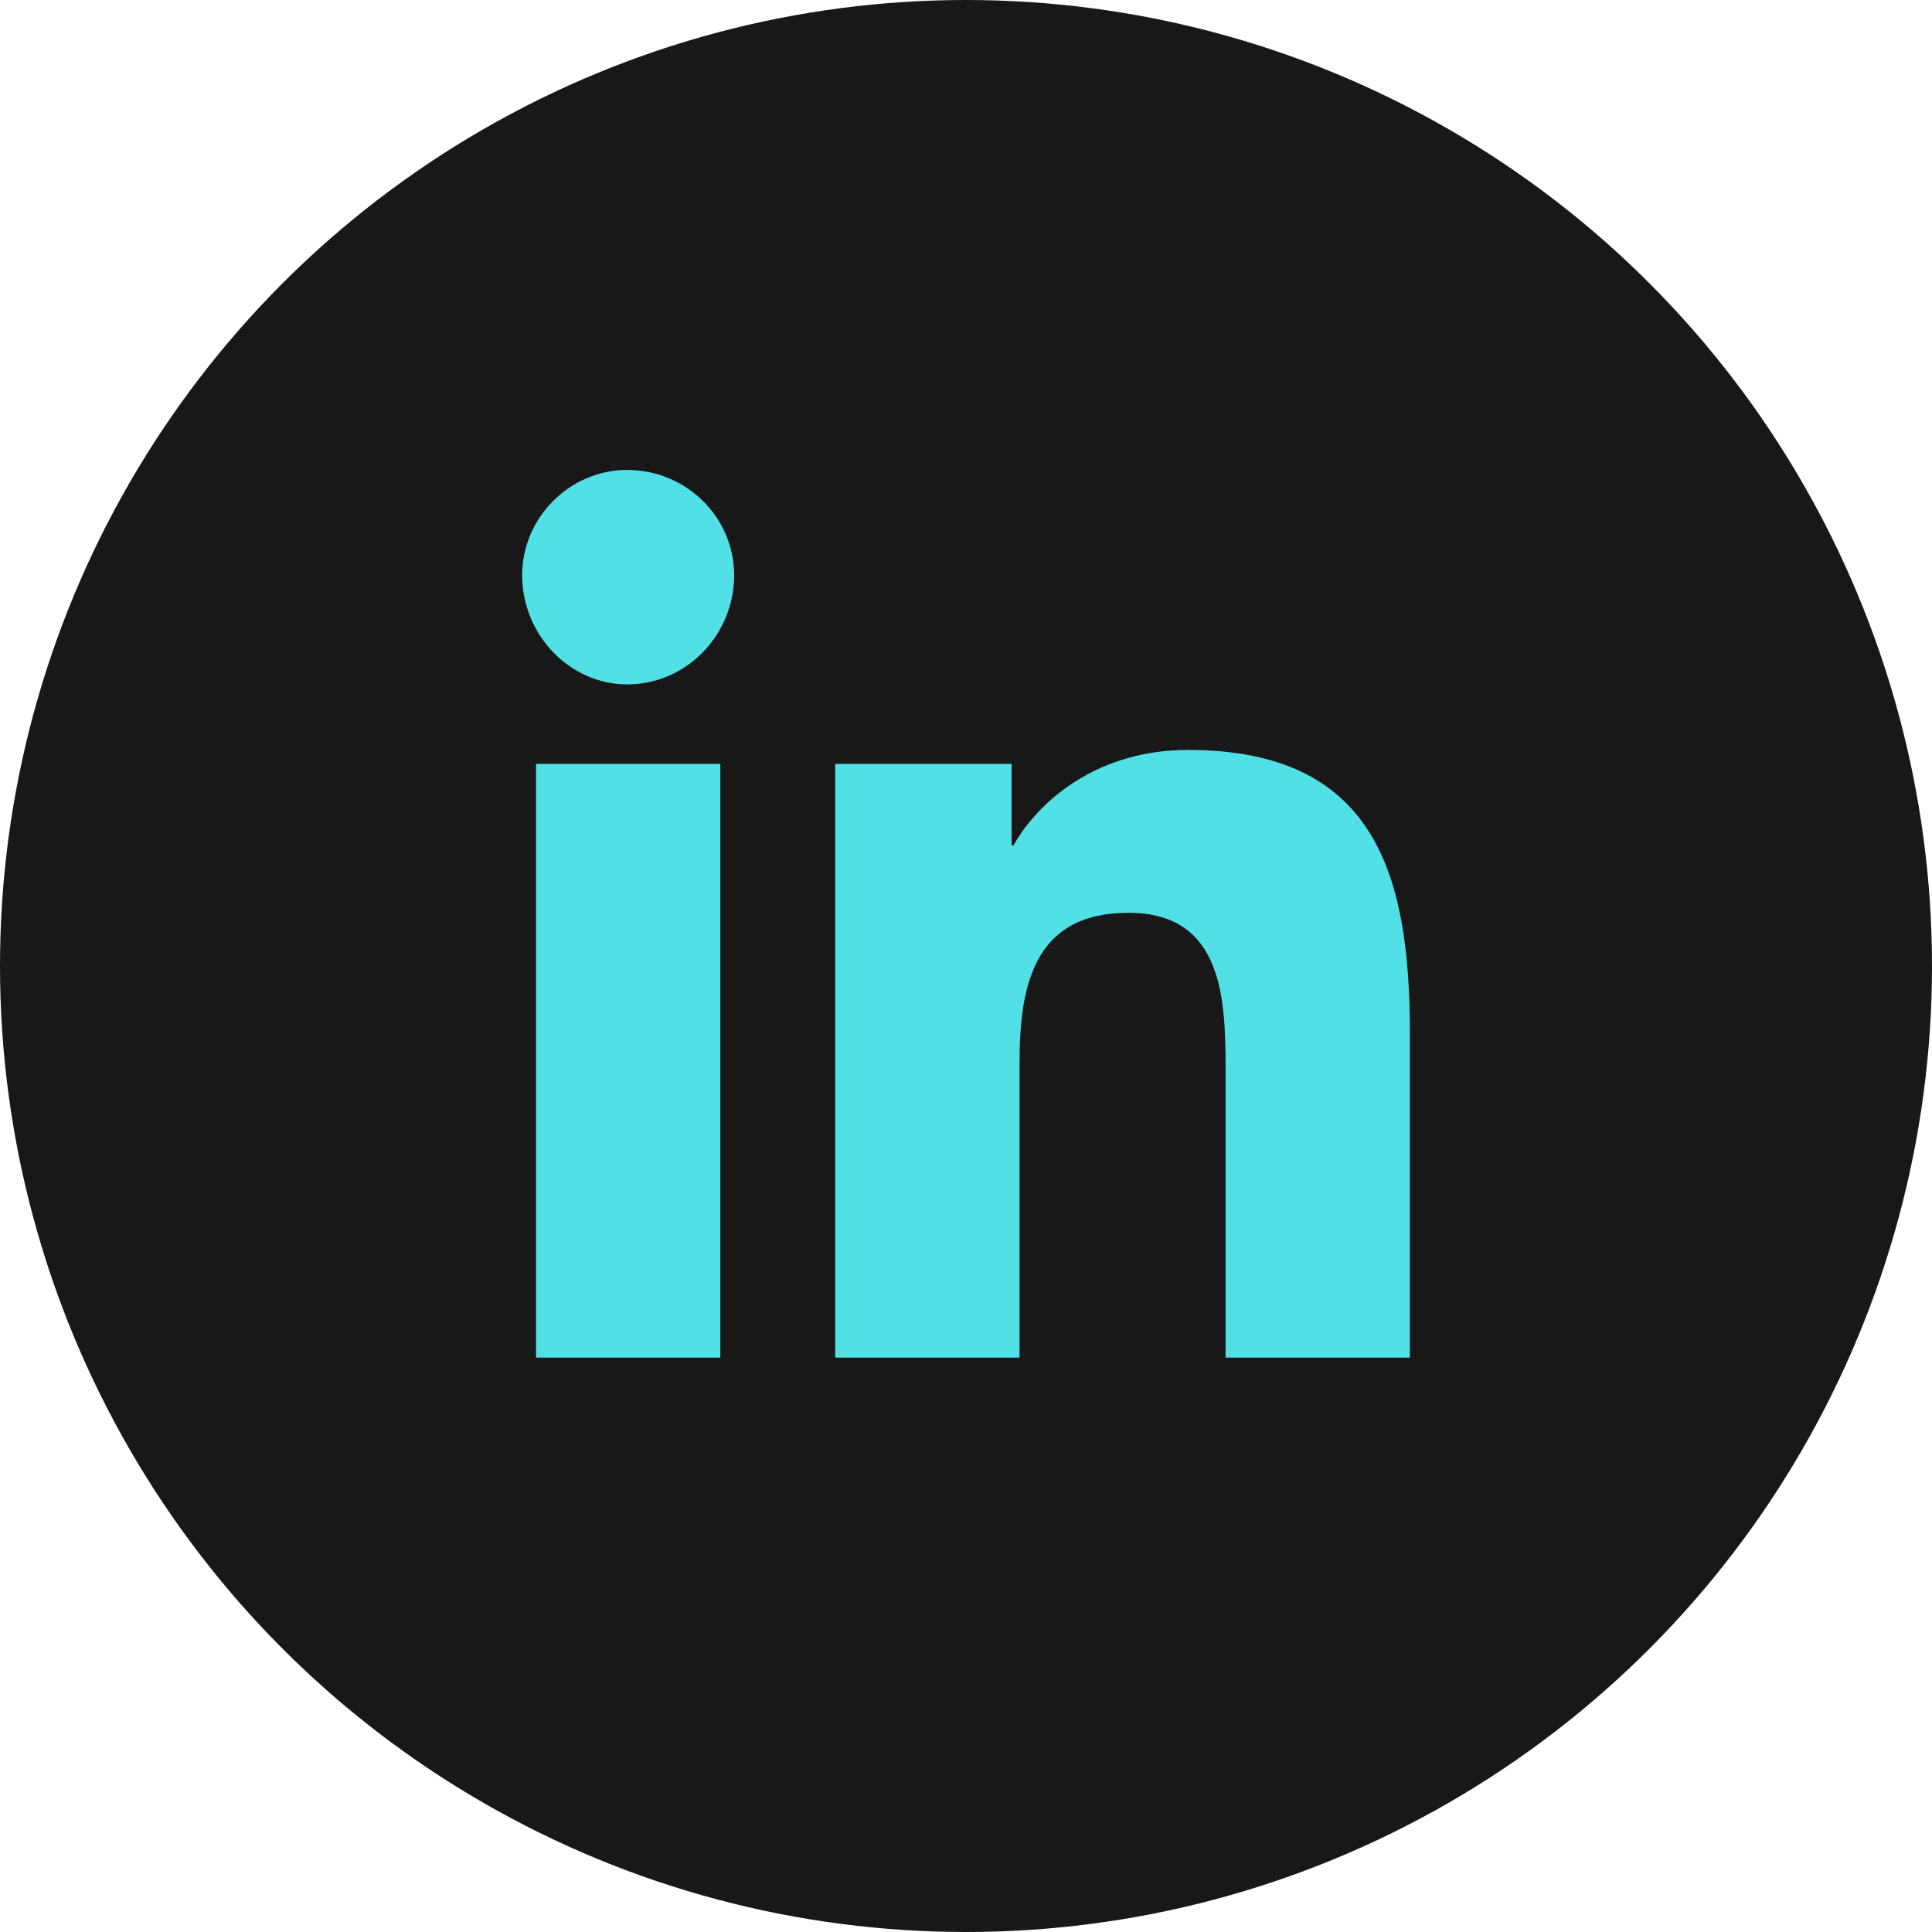 <svg width="37" height="37" viewBox="0 0 37 37" fill="none" xmlns="http://www.w3.org/2000/svg">
<circle cx="18.5" cy="18.5" r="18.5" fill="#181818"/>
<path d="M13.795 26H10.266L10.266 14.629H13.795L13.795 26ZM12.011 13.107C10.911 13.107 10 12.157 10 11.016C10 9.913 10.911 9 12.011 9C13.15 9 14.06 9.913 14.06 11.016C14.06 12.157 13.15 13.107 12.011 13.107ZM26.962 26H23.471L23.471 20.485C23.471 19.154 23.433 17.481 21.612 17.481C19.79 17.481 19.525 18.888 19.525 20.371L19.525 26H15.995L15.995 14.629L19.373 14.629V16.188H19.411C19.904 15.313 21.042 14.362 22.75 14.362C26.317 14.362 27 16.72 27 19.763L27 26H26.962Z" fill="#52E0E7"/>
</svg>
